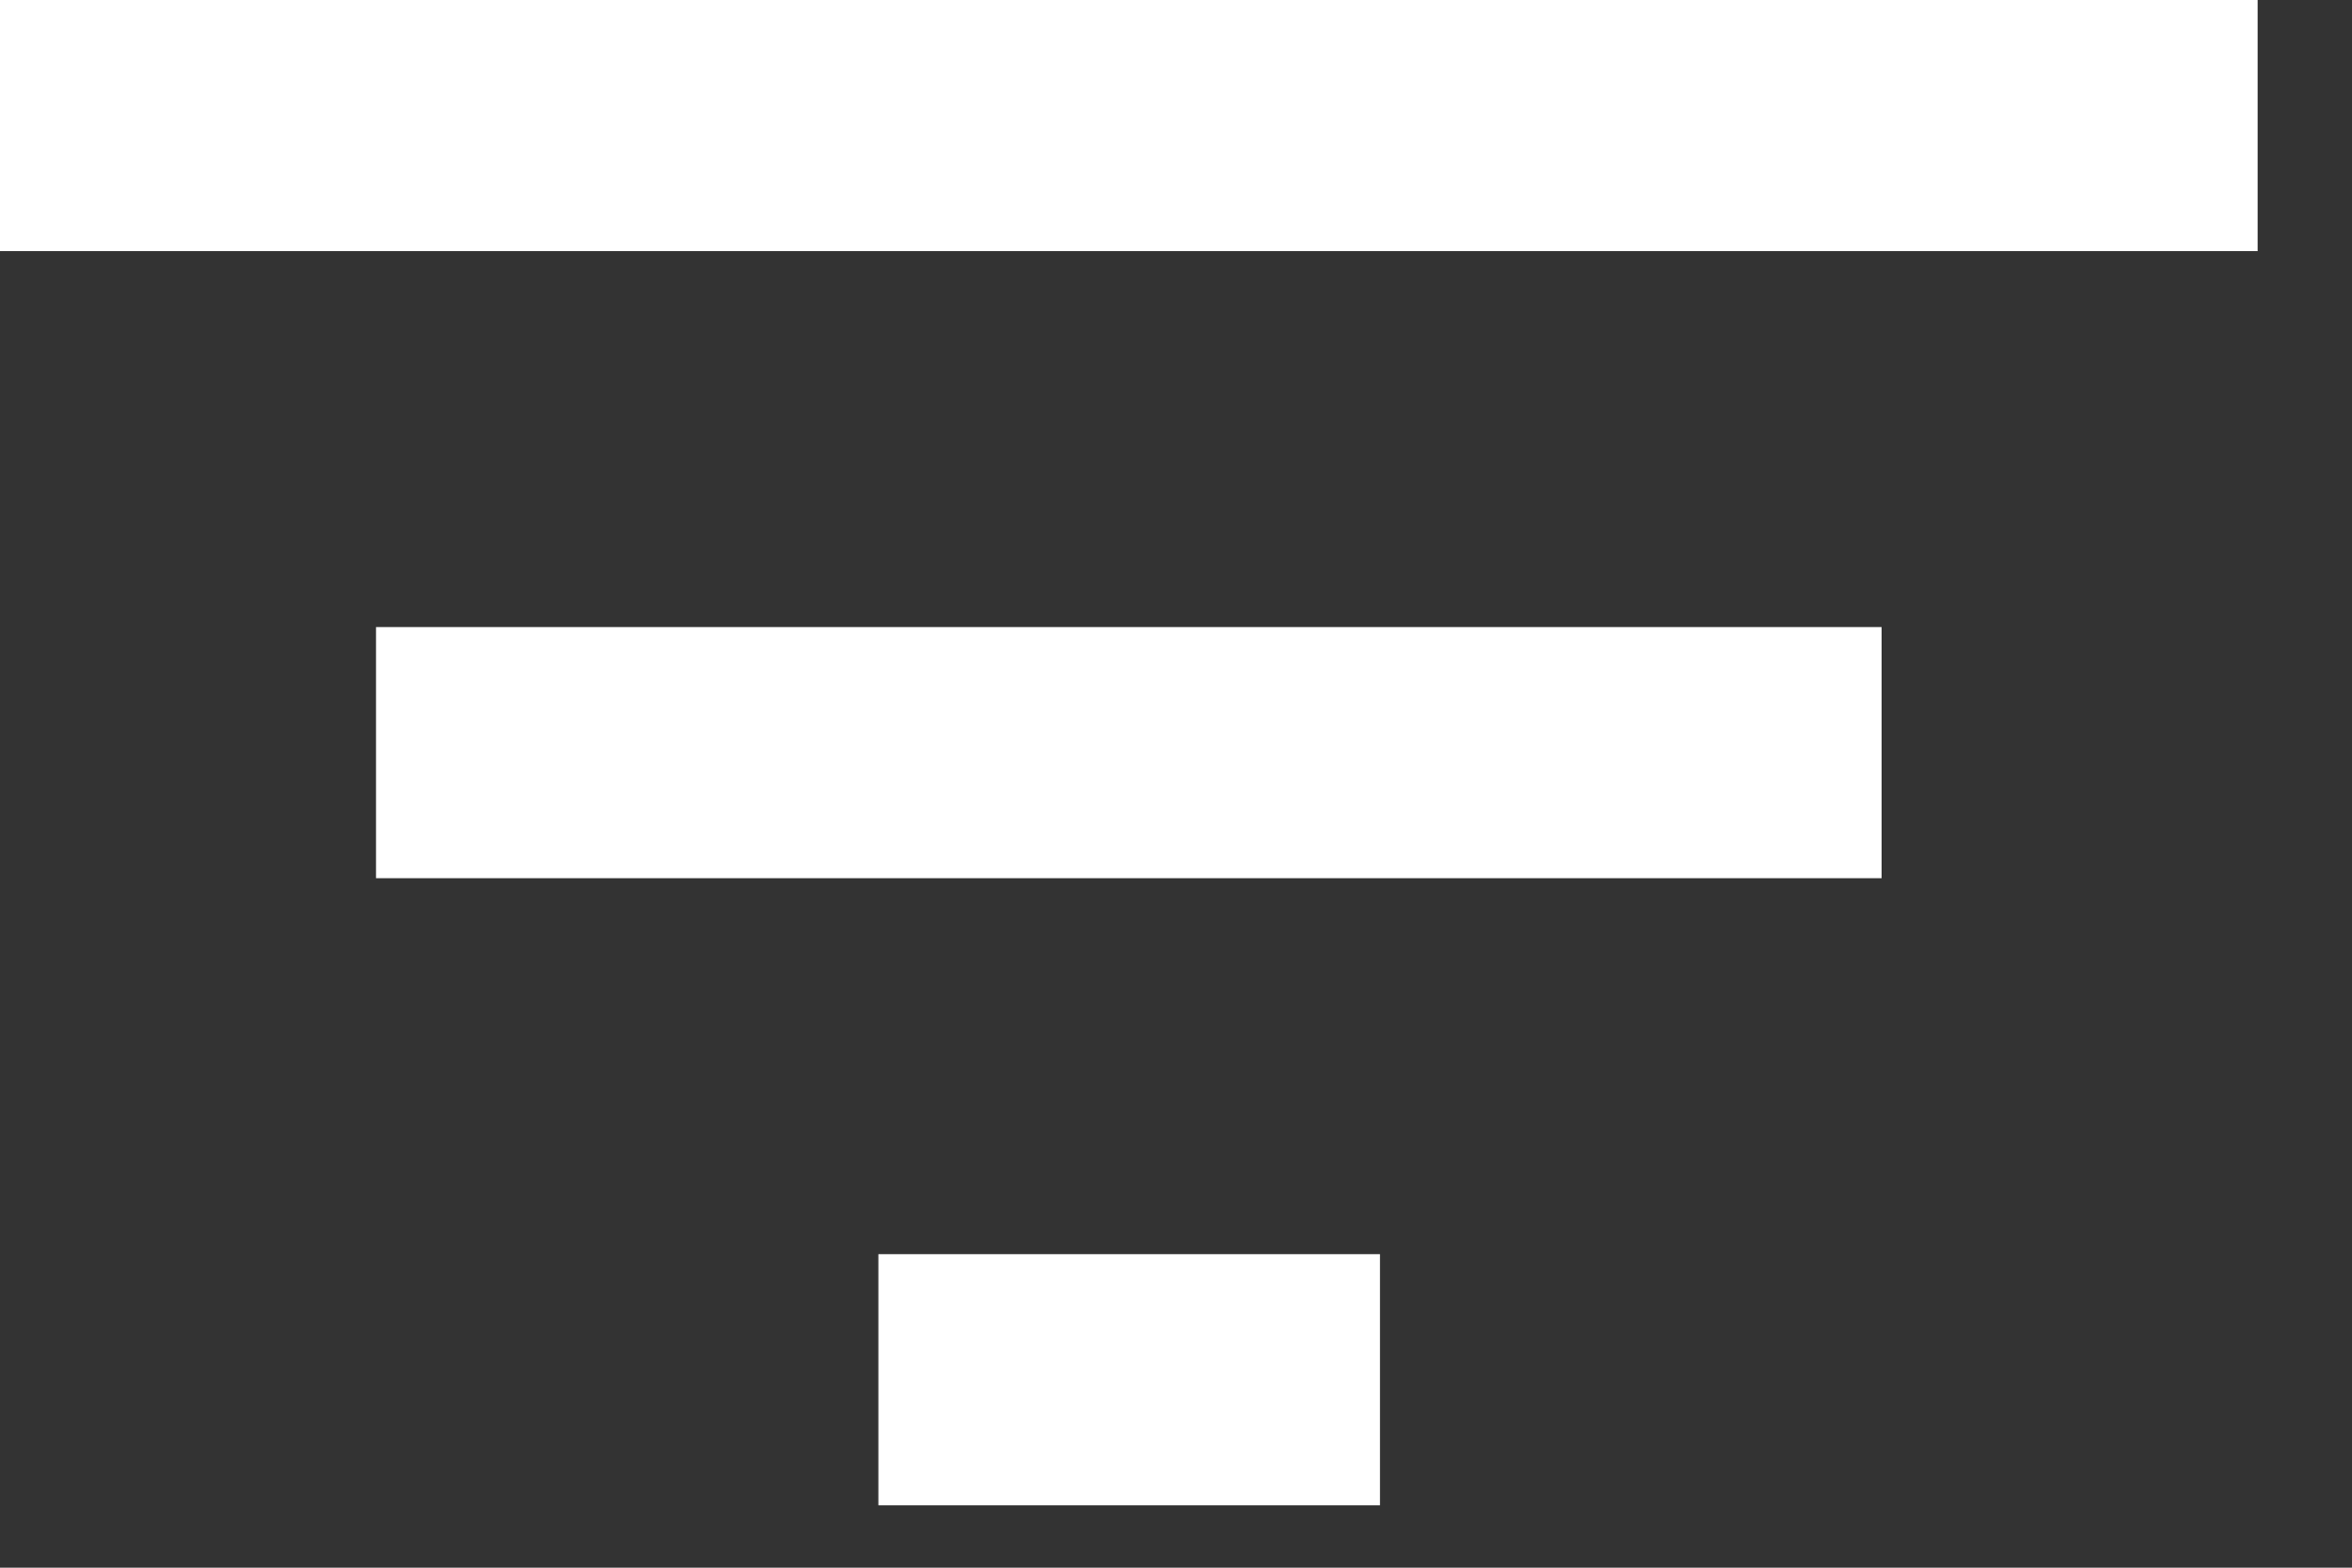 <!-- Generated by IcoMoon.io -->
<svg version="1.1" xmlns="http://www.w3.org/2000/svg" width="48" height="32" viewBox="0 0 48 32">
<rect x="0" y="0" width="48" height="32" fill="#333333" stroke="none"/>
<title>antenna</title>
<path fill="#fff" d="M17.926 30.726h10.237v-5.126h-10.237v5.126zM0 0v5.126h46.074v-5.126h-46.074zM7.674 17.926h30.726v-5.126h-30.726v5.126z"></path>
</svg>
